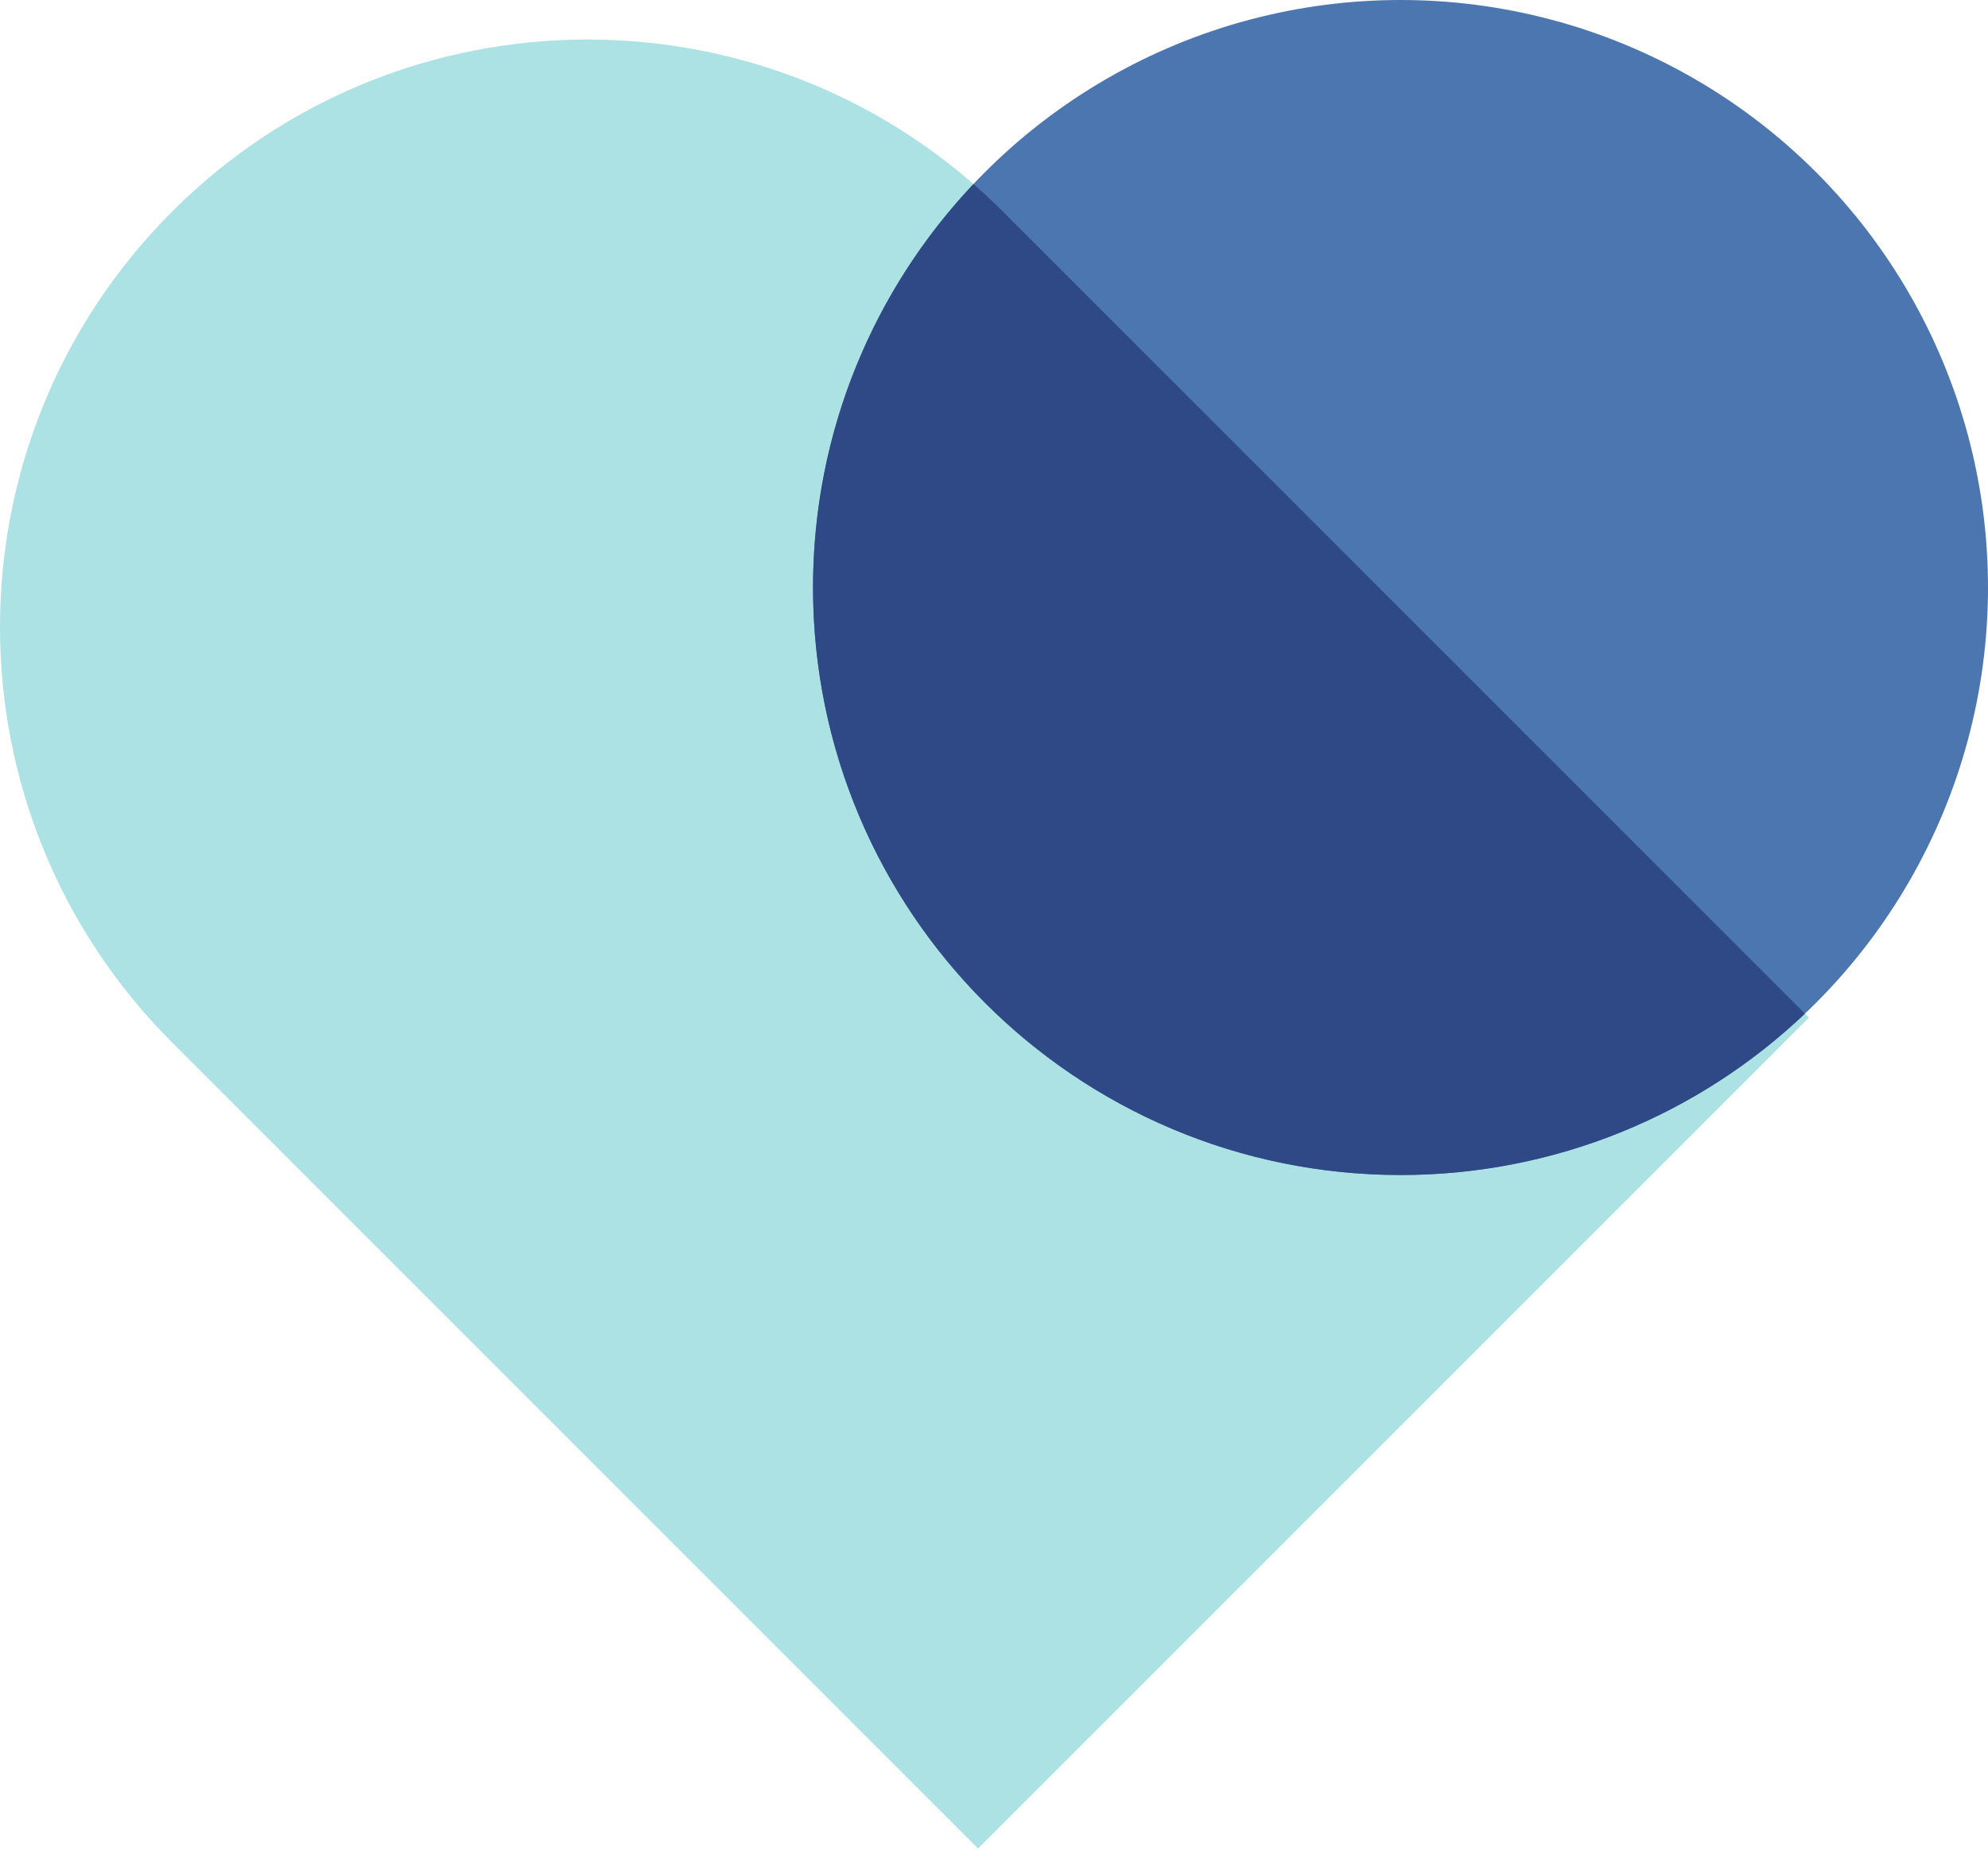 <?xml version="1.0" encoding="UTF-8"?> <svg xmlns="http://www.w3.org/2000/svg" width="64" height="60" viewBox="0 0 64 60" fill="none"><path d="M5.54 33.56C-1.847 26.174 -1.847 14.199 5.54 6.812C12.926 -0.574 24.901 -0.574 32.287 6.812L58.234 32.759L31.486 59.507L5.54 33.56Z" fill="#ACE2E4"></path><circle cx="45.087" cy="18.913" r="18.913" fill="#4C76AF"></circle><path d="M31.338 5.925C31.662 6.208 31.978 6.504 32.287 6.812L58.106 32.632C54.715 35.851 50.132 37.826 45.087 37.826C34.642 37.826 26.174 29.358 26.174 18.913C26.174 13.884 28.137 9.313 31.338 5.925Z" fill="#2E4985"></path></svg> 